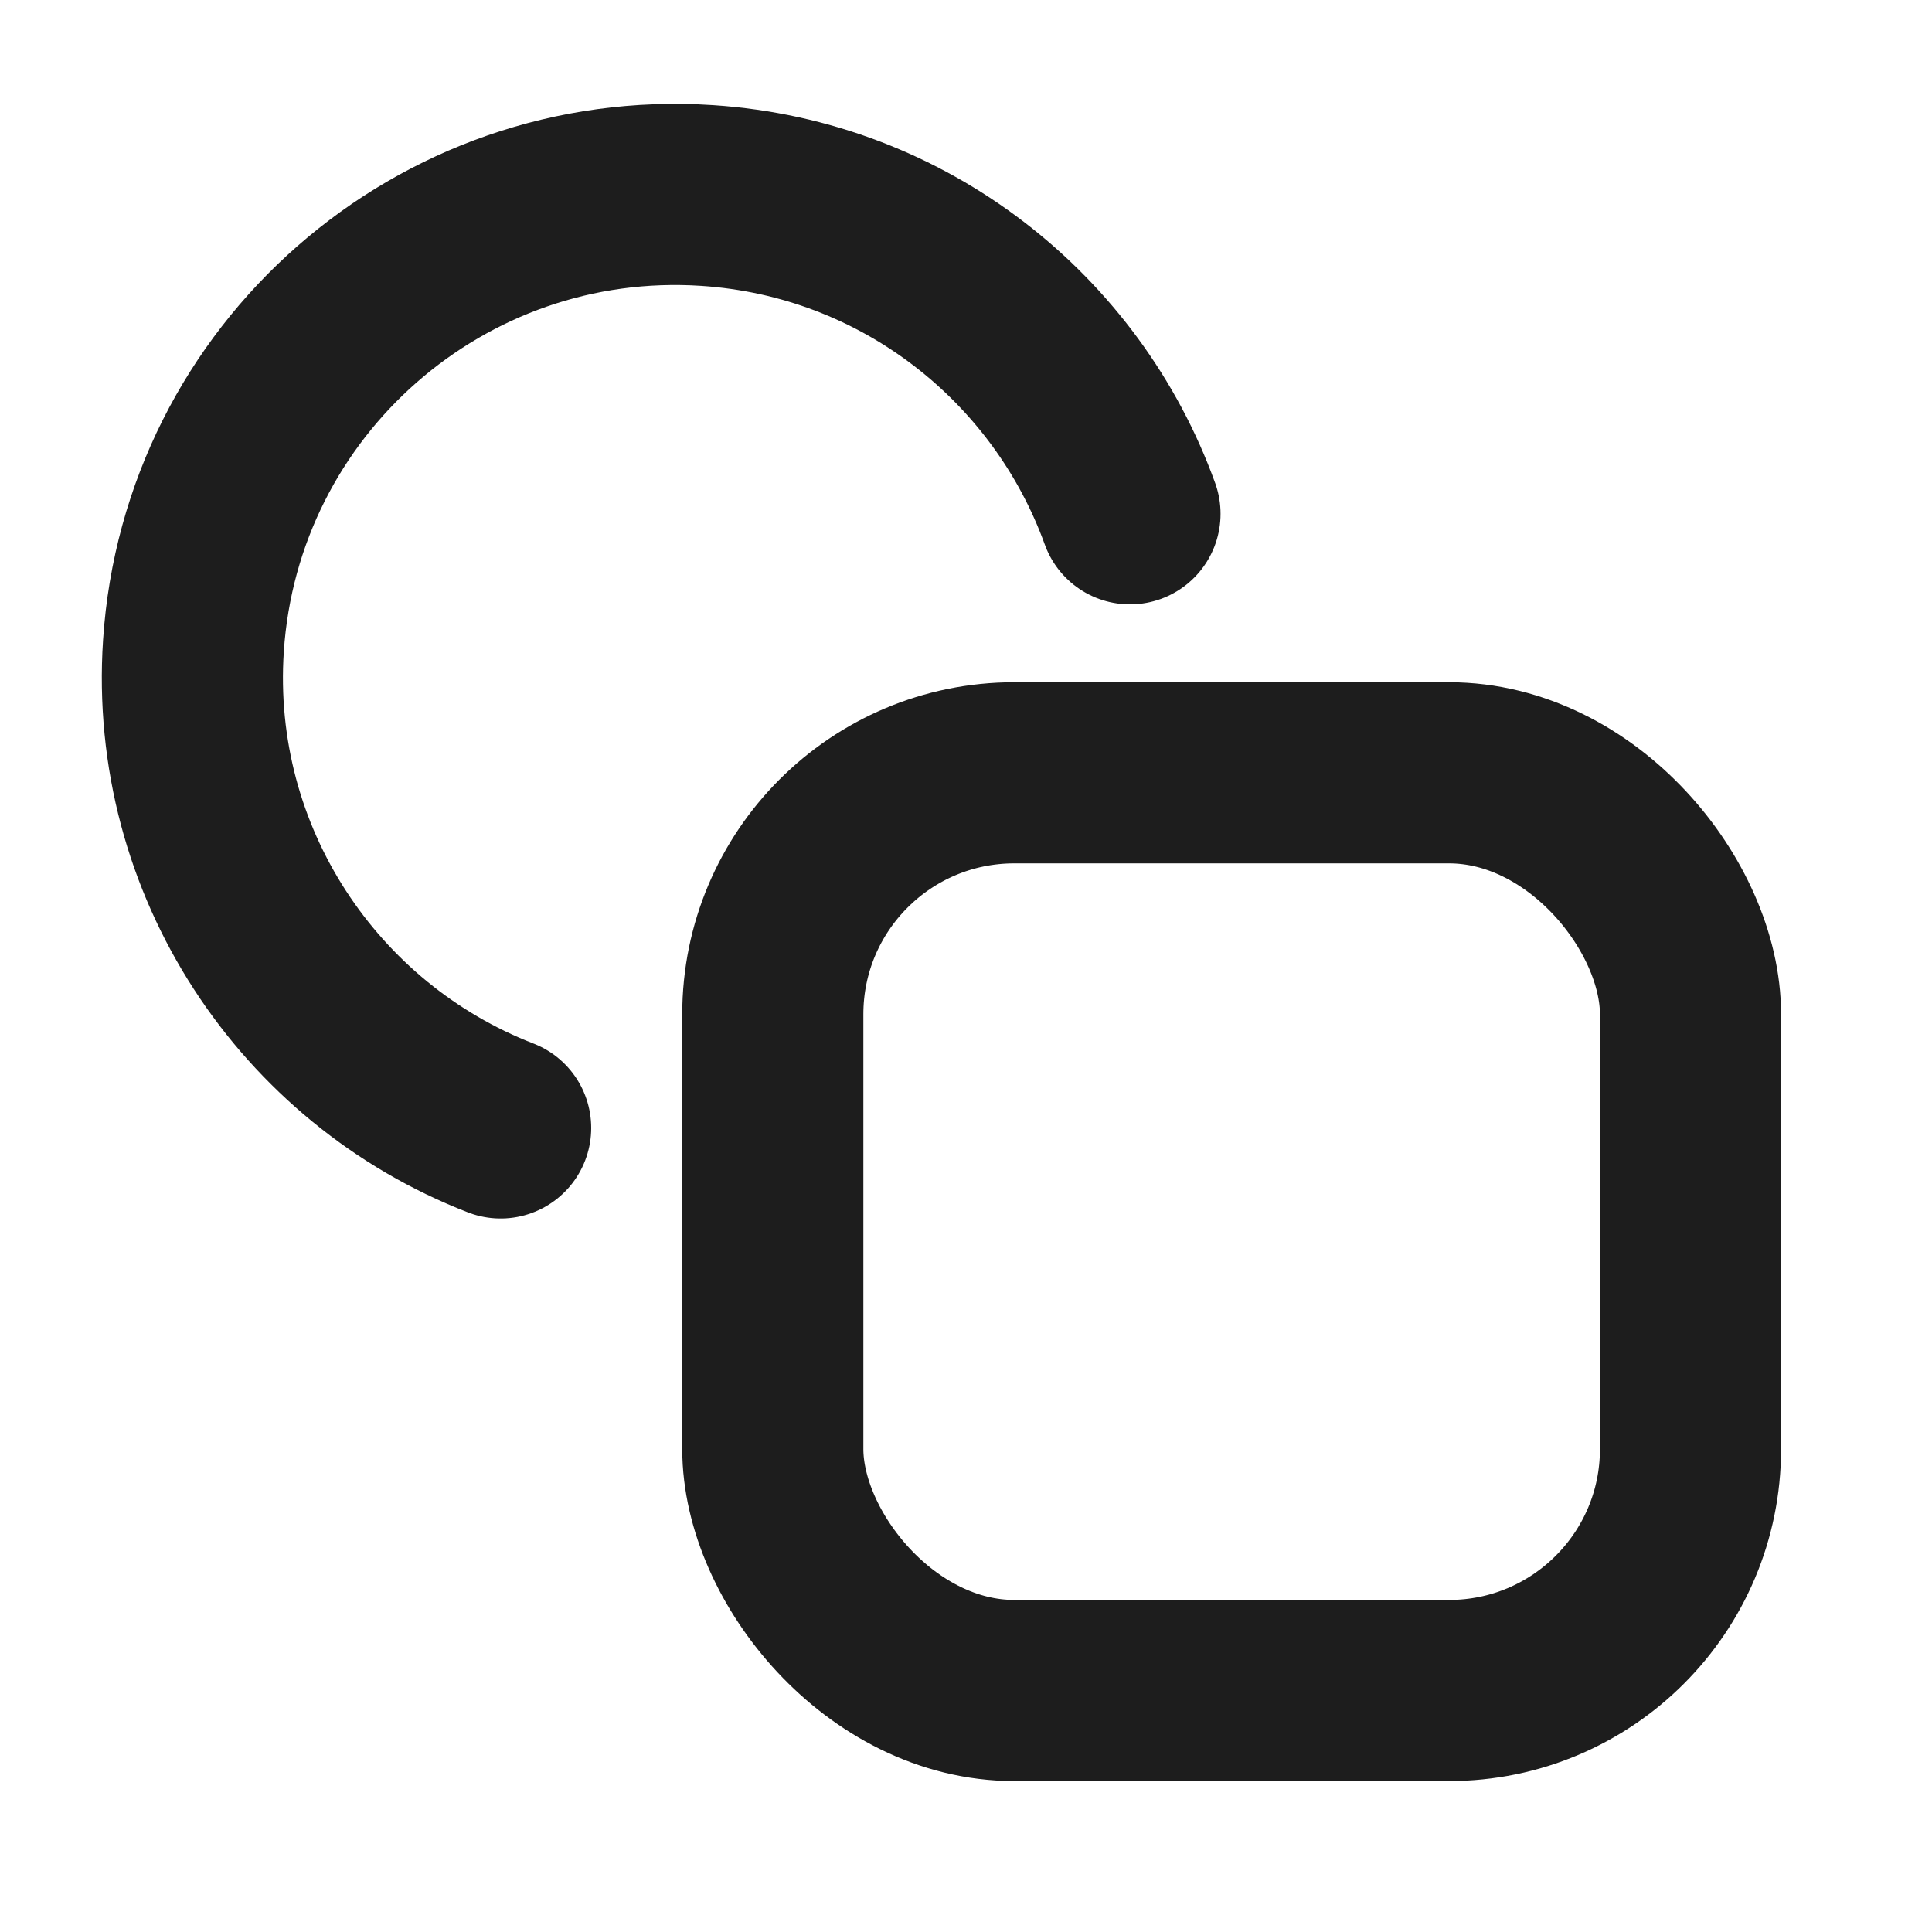 <svg width="16" height="16" viewBox="0 0 16 16" fill="none" xmlns="http://www.w3.org/2000/svg">
<rect x="6.4" y="6.4" width="7.6" height="7.6" rx="2" stroke="#1D1D1D" stroke-width="1.5" stroke-linecap="round" stroke-linejoin="round"/>
<path d="M9.358 4.255C8.834 2.805 7.493 1.727 5.856 1.619C3.652 1.474 1.747 3.144 1.602 5.348C1.484 7.135 2.56 8.726 4.146 9.341" stroke="#1D1D1D" stroke-width="1.5" stroke-linecap="round" stroke-linejoin="round"/>
</svg>
